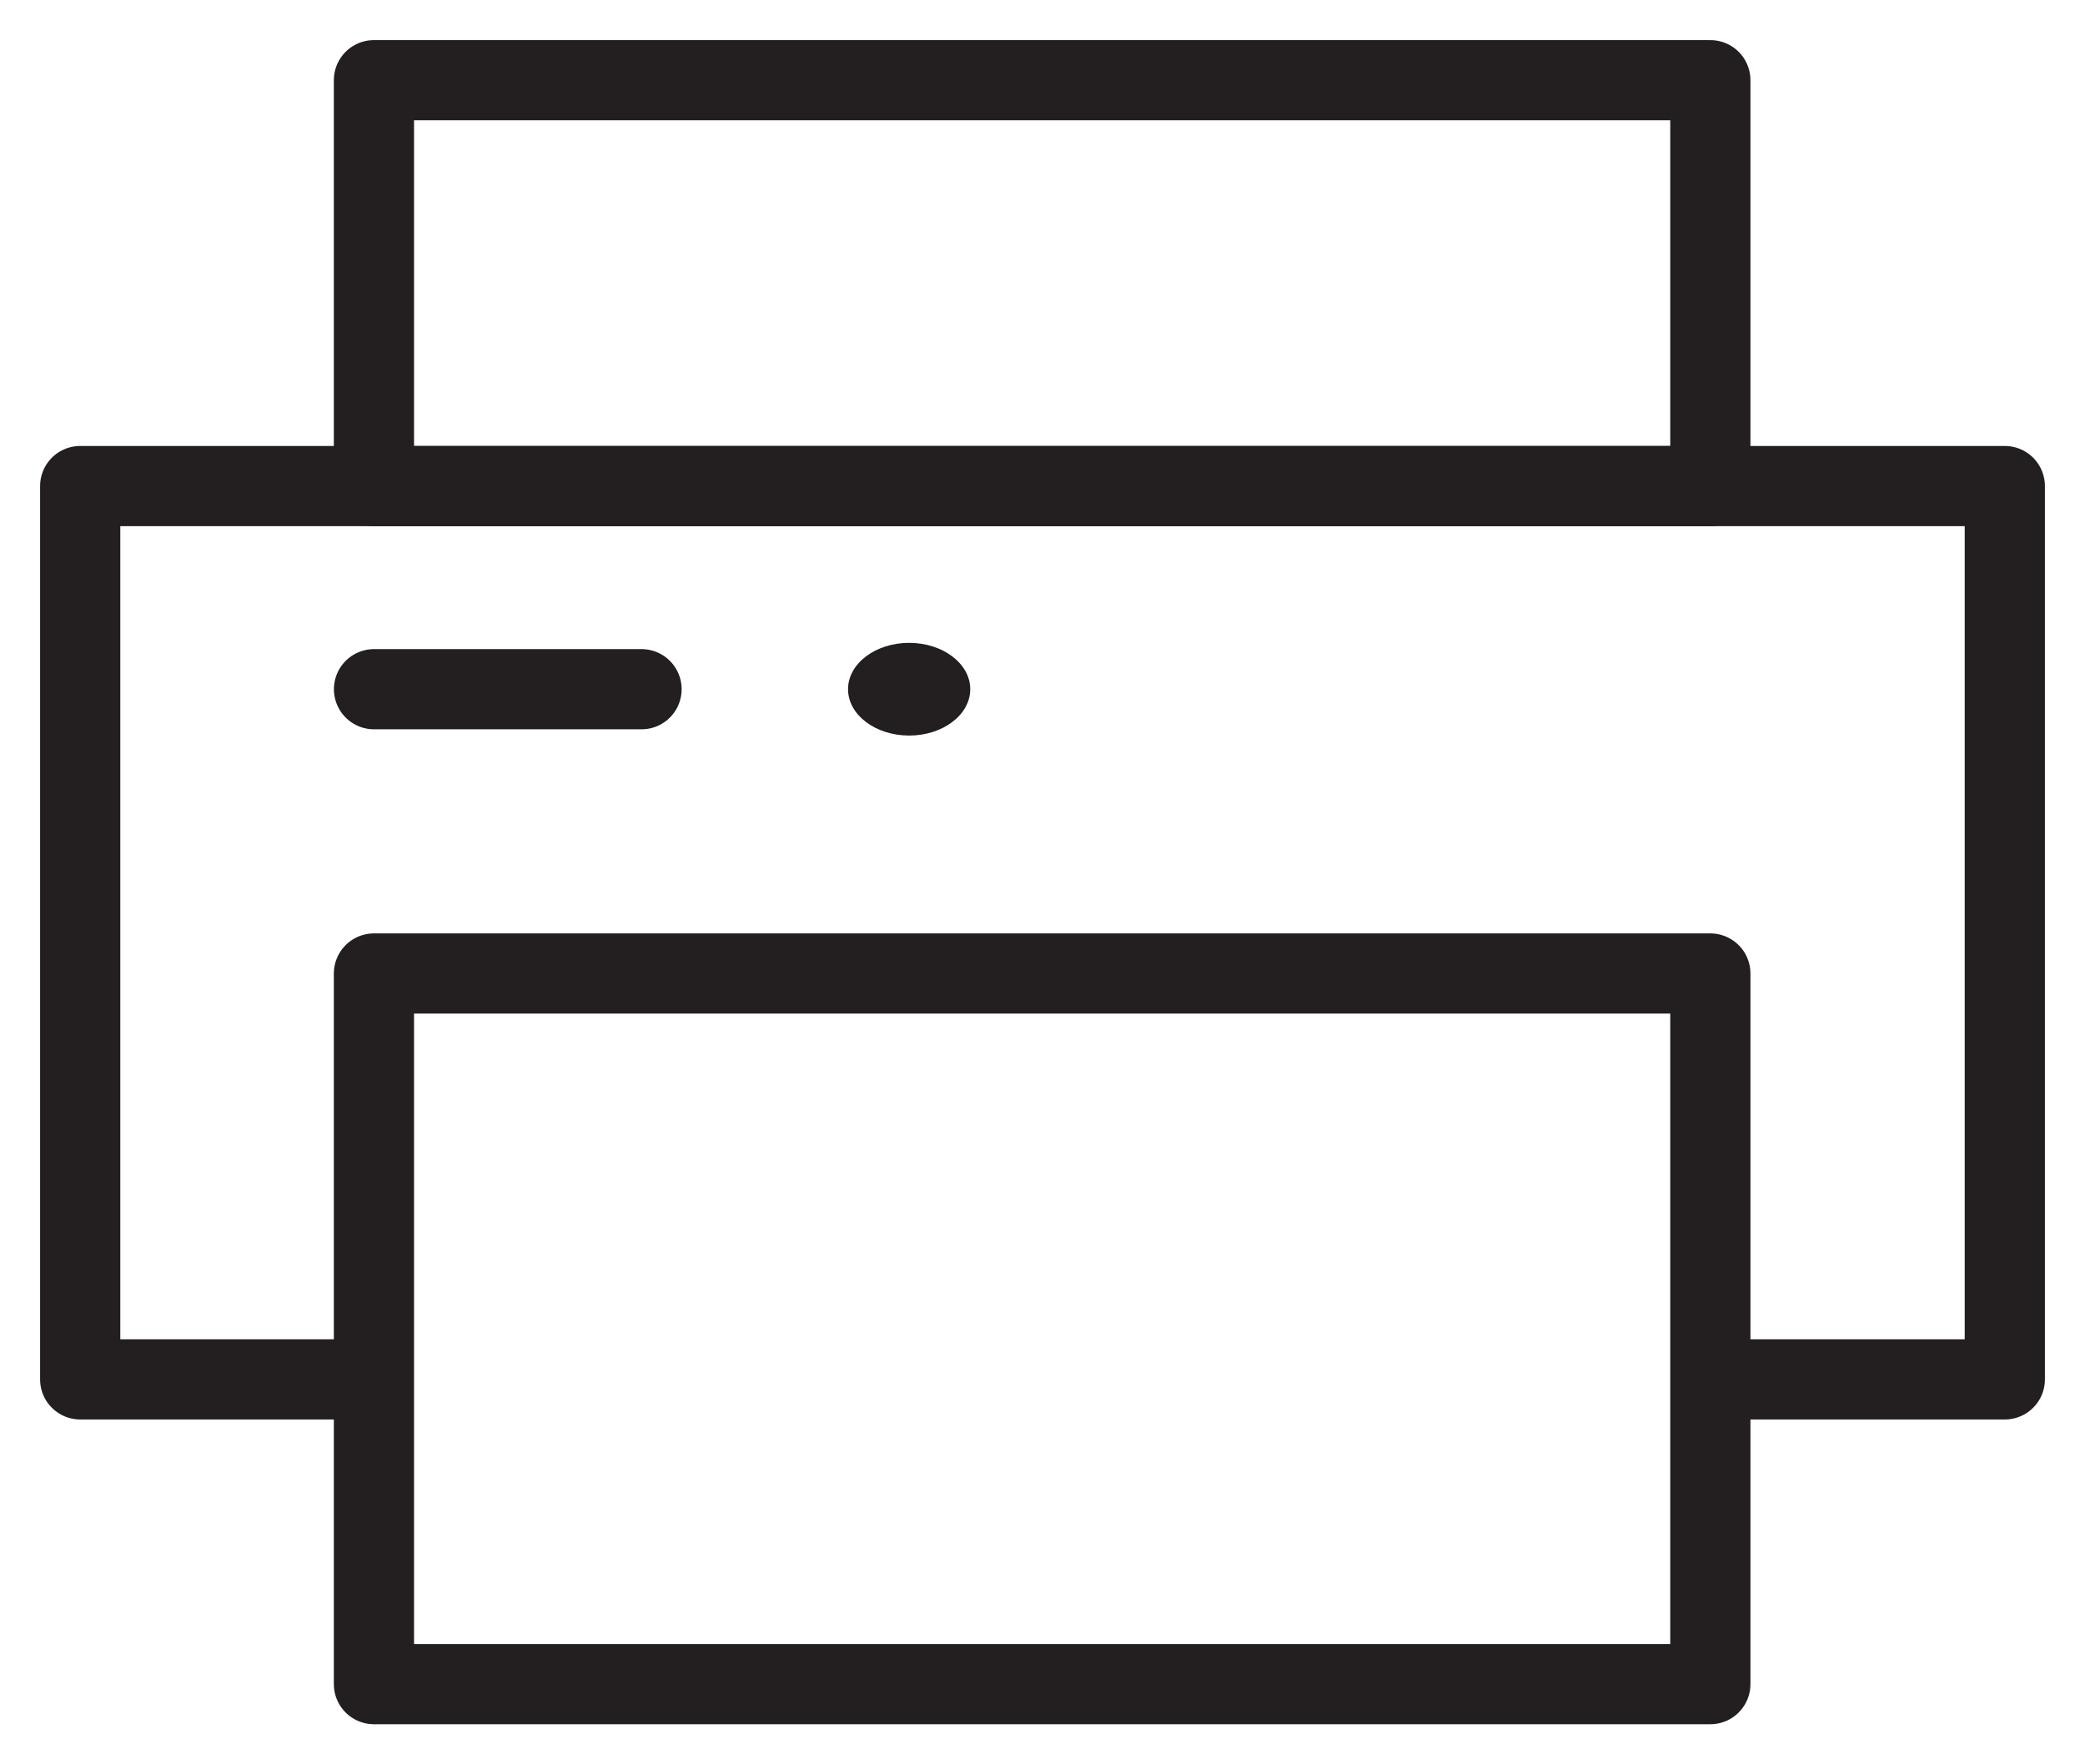 <svg width="26" height="22" viewBox="0 0 26 22" fill="none" xmlns="http://www.w3.org/2000/svg">
<path d="M4.336 17.2H1V6.061H25V17.2H21.664" stroke="#231F20" stroke-linecap="round" stroke-linejoin="round"/>
<path d="M21.328 1H4.663V6.061H21.328V1Z" stroke="#231F20" stroke-linecap="round" stroke-linejoin="round"/>
<path d="M21.328 12.139H4.663V21H21.328V12.139Z" stroke="#231F20" stroke-linecap="round" stroke-linejoin="round"/>
<ellipse cx="11.337" cy="8.594" rx="0.762" ry="0.578" fill="#231F20"/>
<path d="M4.664 8.594H8" stroke="#231F20" stroke-linecap="round" stroke-linejoin="round"/>
</svg>

